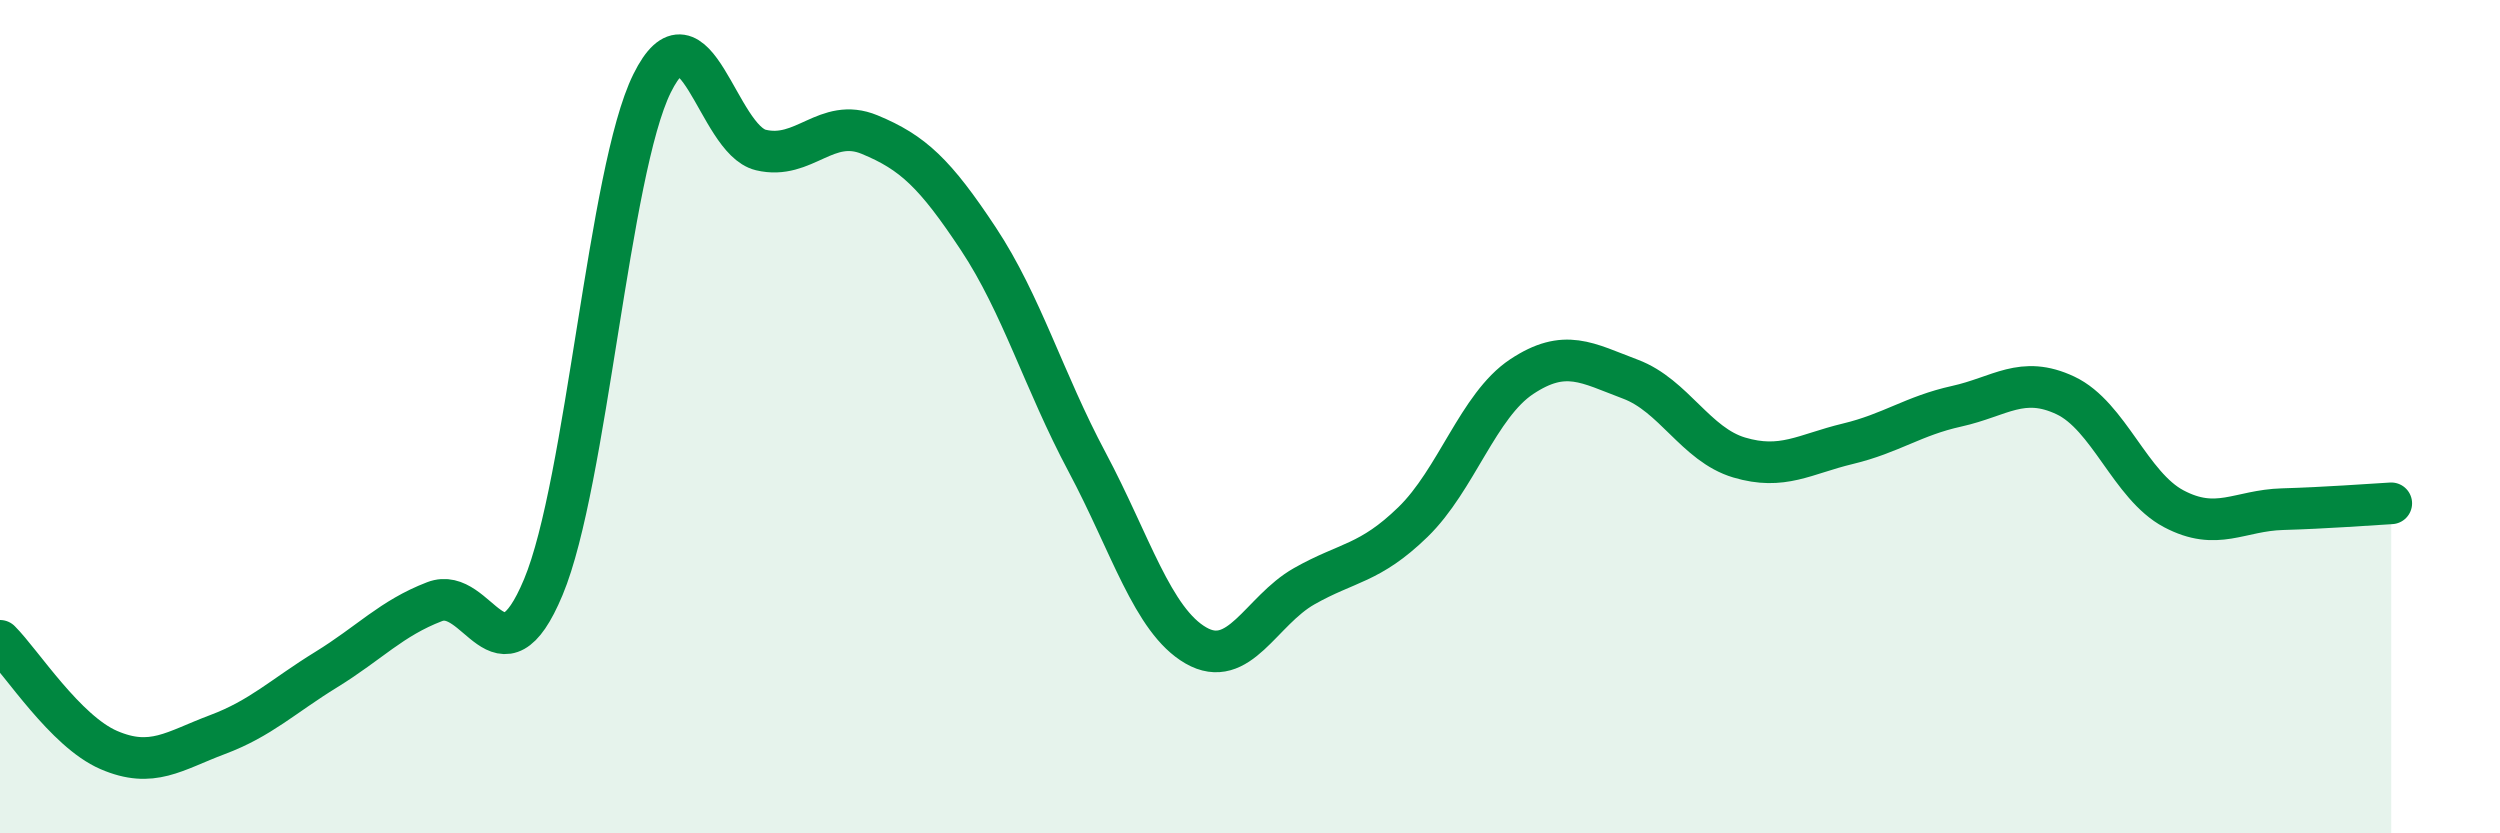 
    <svg width="60" height="20" viewBox="0 0 60 20" xmlns="http://www.w3.org/2000/svg">
      <path
        d="M 0,15.38 C 0.52,15.9 1.57,17.55 2.61,18 C 3.65,18.45 4.18,18.02 5.22,17.63 C 6.26,17.24 6.79,16.71 7.83,16.07 C 8.87,15.43 9.39,14.84 10.43,14.44 C 11.47,14.04 12,16.58 13.04,14.09 C 14.08,11.6 14.61,4.1 15.65,2 C 16.69,-0.1 17.22,3.35 18.26,3.6 C 19.3,3.85 19.83,2.8 20.87,3.23 C 21.91,3.66 22.44,4.16 23.48,5.73 C 24.52,7.3 25.05,9.14 26.09,11.09 C 27.13,13.04 27.66,14.89 28.7,15.49 C 29.74,16.09 30.26,14.66 31.3,14.07 C 32.34,13.48 32.87,13.54 33.91,12.53 C 34.95,11.52 35.48,9.73 36.52,9.04 C 37.56,8.35 38.09,8.71 39.13,9.1 C 40.17,9.49 40.7,10.67 41.74,10.98 C 42.78,11.29 43.31,10.9 44.35,10.65 C 45.39,10.4 45.92,9.98 46.96,9.75 C 48,9.52 48.53,9 49.57,9.49 C 50.61,9.98 51.13,11.66 52.17,12.21 C 53.21,12.76 53.74,12.25 54.78,12.22 C 55.82,12.19 56.87,12.11 57.39,12.08L57.39 20L0 20Z"
        fill="#008740"
        opacity="0.1"
        stroke-linecap="round"
        stroke-linejoin="round"
      />
      <path
        d="M 0,15.38 C 0.52,15.9 1.57,17.55 2.61,18 C 3.65,18.45 4.18,18.02 5.22,17.63 C 6.26,17.24 6.79,16.71 7.83,16.07 C 8.87,15.43 9.39,14.84 10.43,14.44 C 11.47,14.04 12,16.58 13.04,14.09 C 14.08,11.6 14.61,4.1 15.65,2 C 16.69,-0.1 17.22,3.35 18.26,3.6 C 19.3,3.85 19.83,2.8 20.87,3.23 C 21.91,3.66 22.44,4.16 23.48,5.73 C 24.52,7.3 25.05,9.14 26.09,11.09 C 27.13,13.04 27.66,14.89 28.7,15.49 C 29.74,16.09 30.26,14.66 31.3,14.07 C 32.34,13.48 32.87,13.54 33.91,12.53 C 34.95,11.52 35.48,9.73 36.52,9.04 C 37.56,8.35 38.09,8.71 39.13,9.1 C 40.17,9.49 40.7,10.67 41.74,10.98 C 42.78,11.29 43.31,10.9 44.35,10.65 C 45.39,10.4 45.92,9.98 46.96,9.75 C 48,9.52 48.53,9 49.57,9.49 C 50.61,9.98 51.13,11.66 52.17,12.21 C 53.21,12.76 53.74,12.25 54.78,12.22 C 55.82,12.19 56.87,12.11 57.39,12.08"
        stroke="#008740"
        stroke-width="1"
        fill="none"
        stroke-linecap="round"
        stroke-linejoin="round"
      />
    </svg>
  